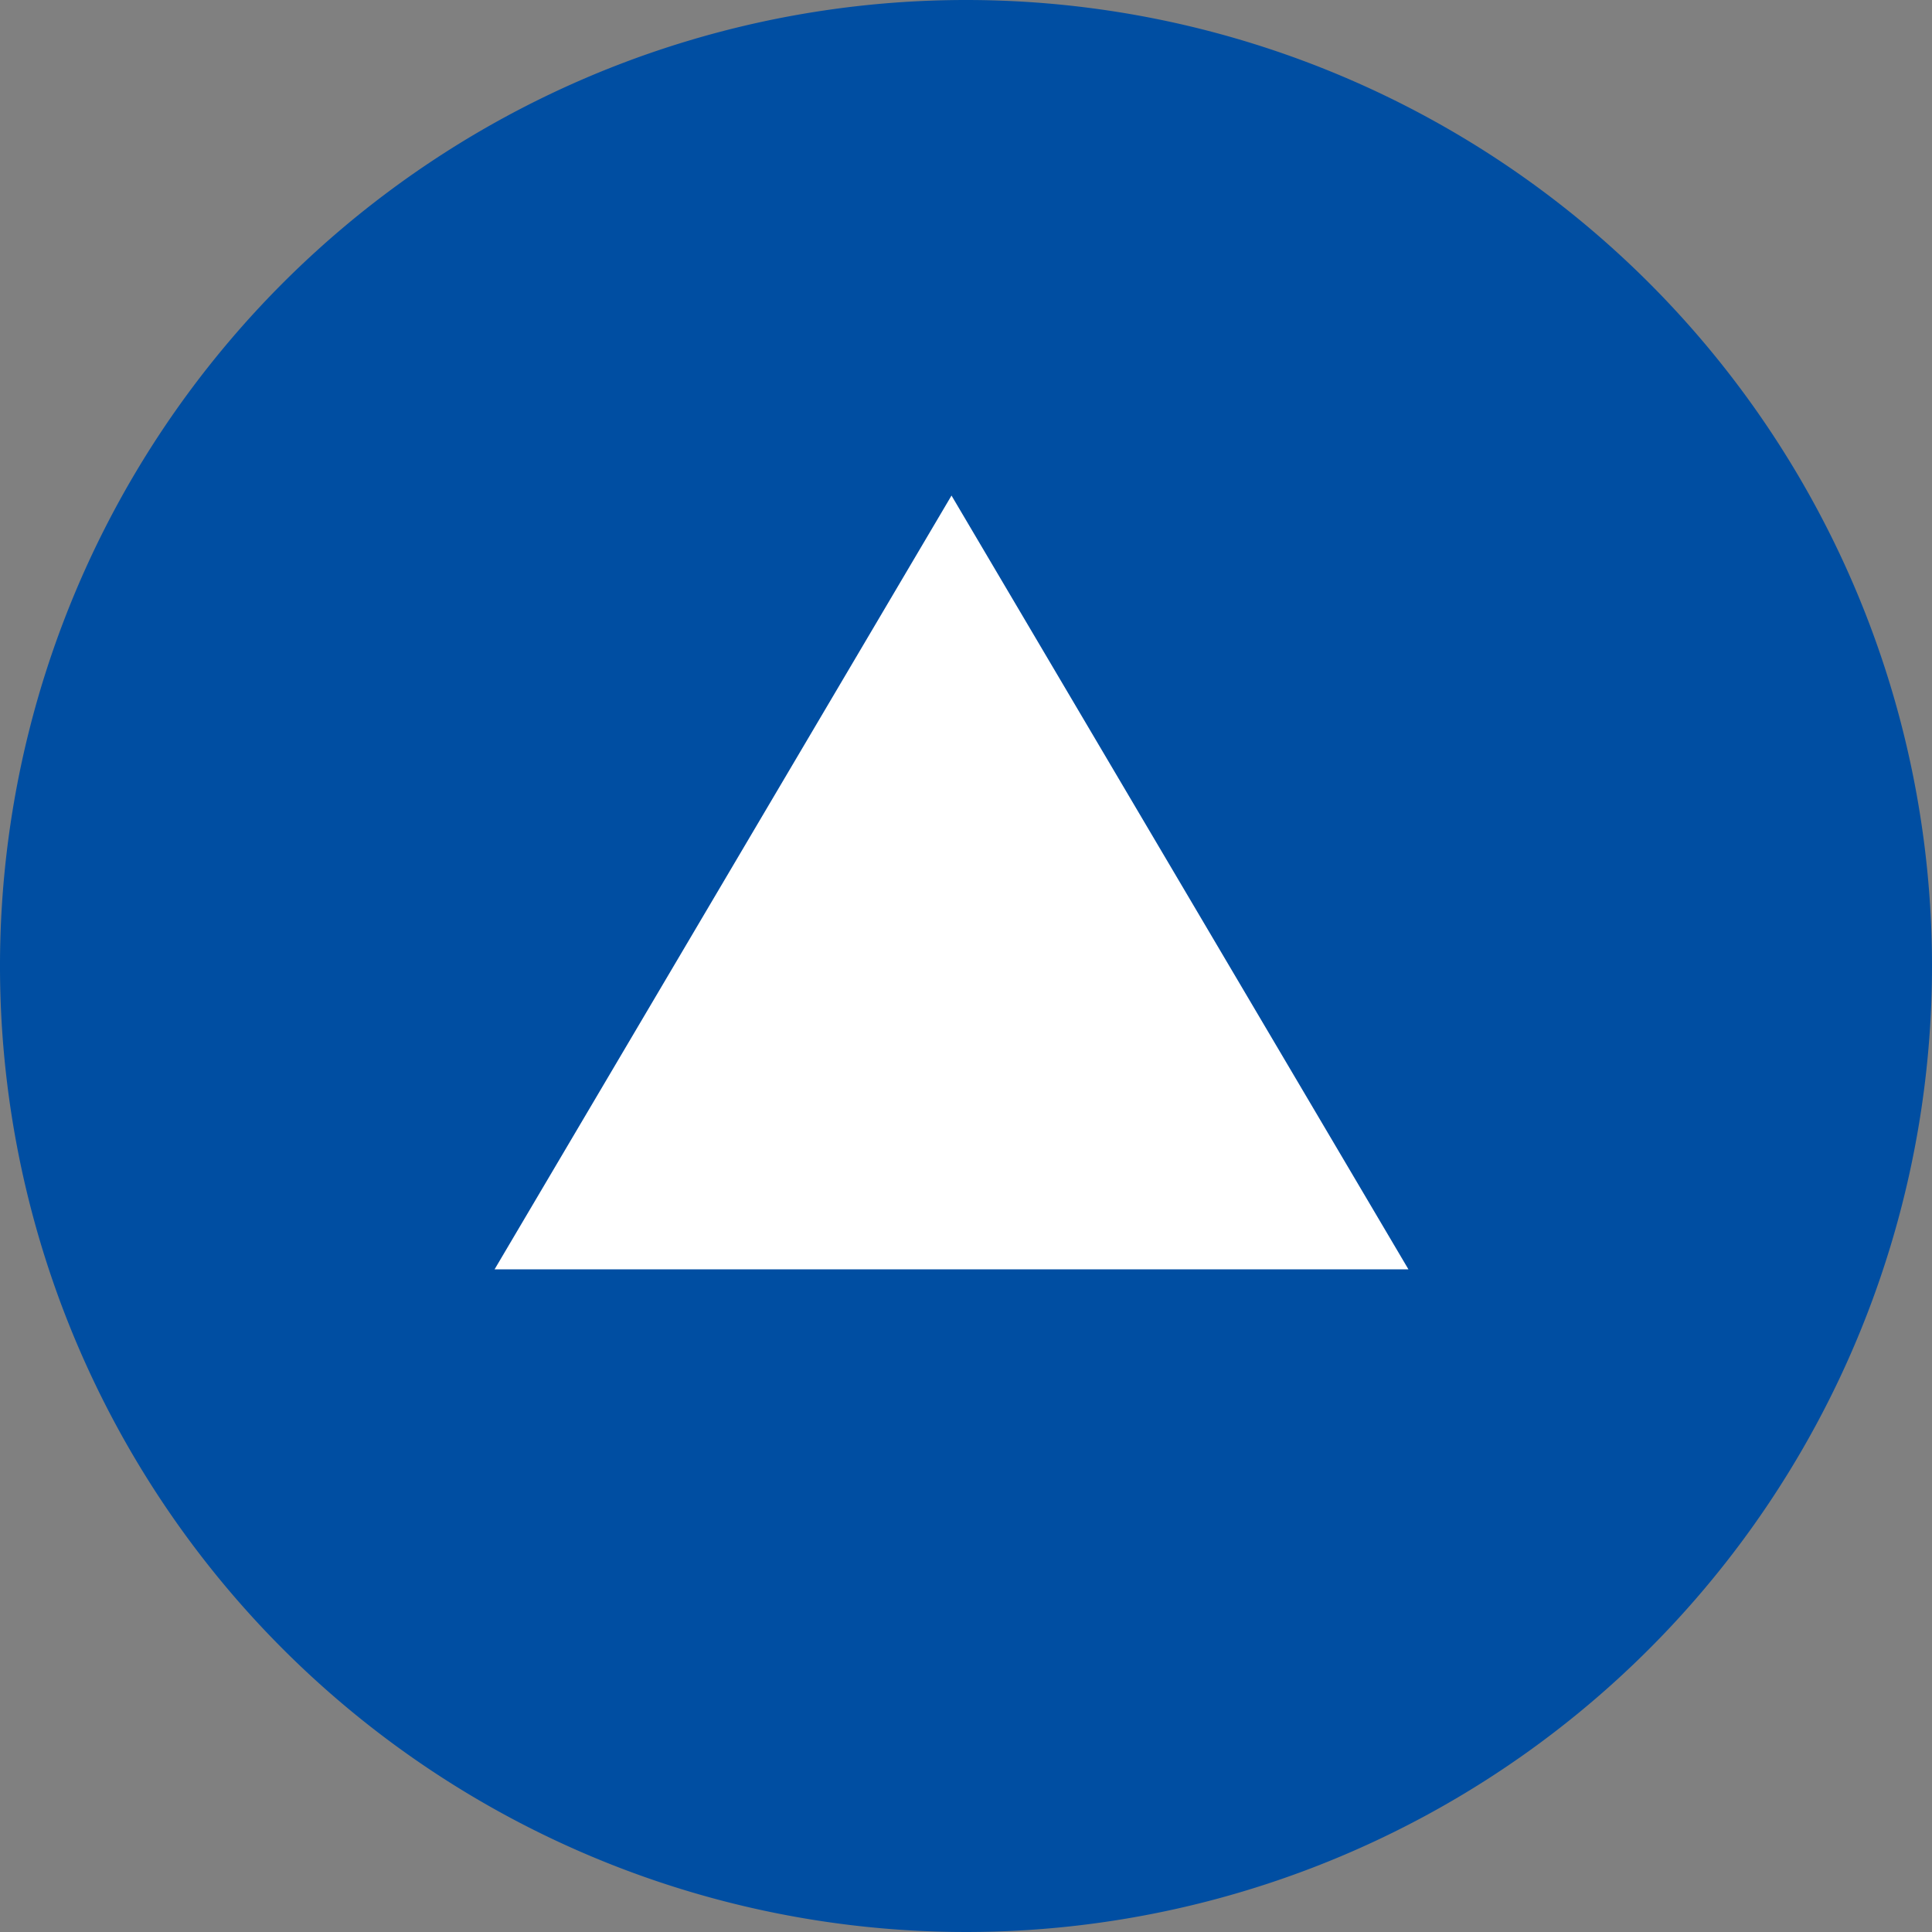 <svg xmlns="http://www.w3.org/2000/svg" viewBox="0 0 20 20"><rect x="0" y="0" width="20" height="20" fill="#808080" stroke="none"/><defs><style>.cls-1{fill:#004ea2;}.cls-2{fill:#fff;}</style></defs><title>pagetop</title><g id="レイヤー_2" data-name="レイヤー 2"><g id="レイヤー_1-2" data-name="レイヤー 1"><path class="cls-1" d="m20,10A10,10,0,1,1,10,0,10,10,0,0,1,20,10Z"/><polygon class="cls-2" points="5.12 13.14 9.85 5.13 14.58 13.14 5.12 13.14"/></g></g></svg>